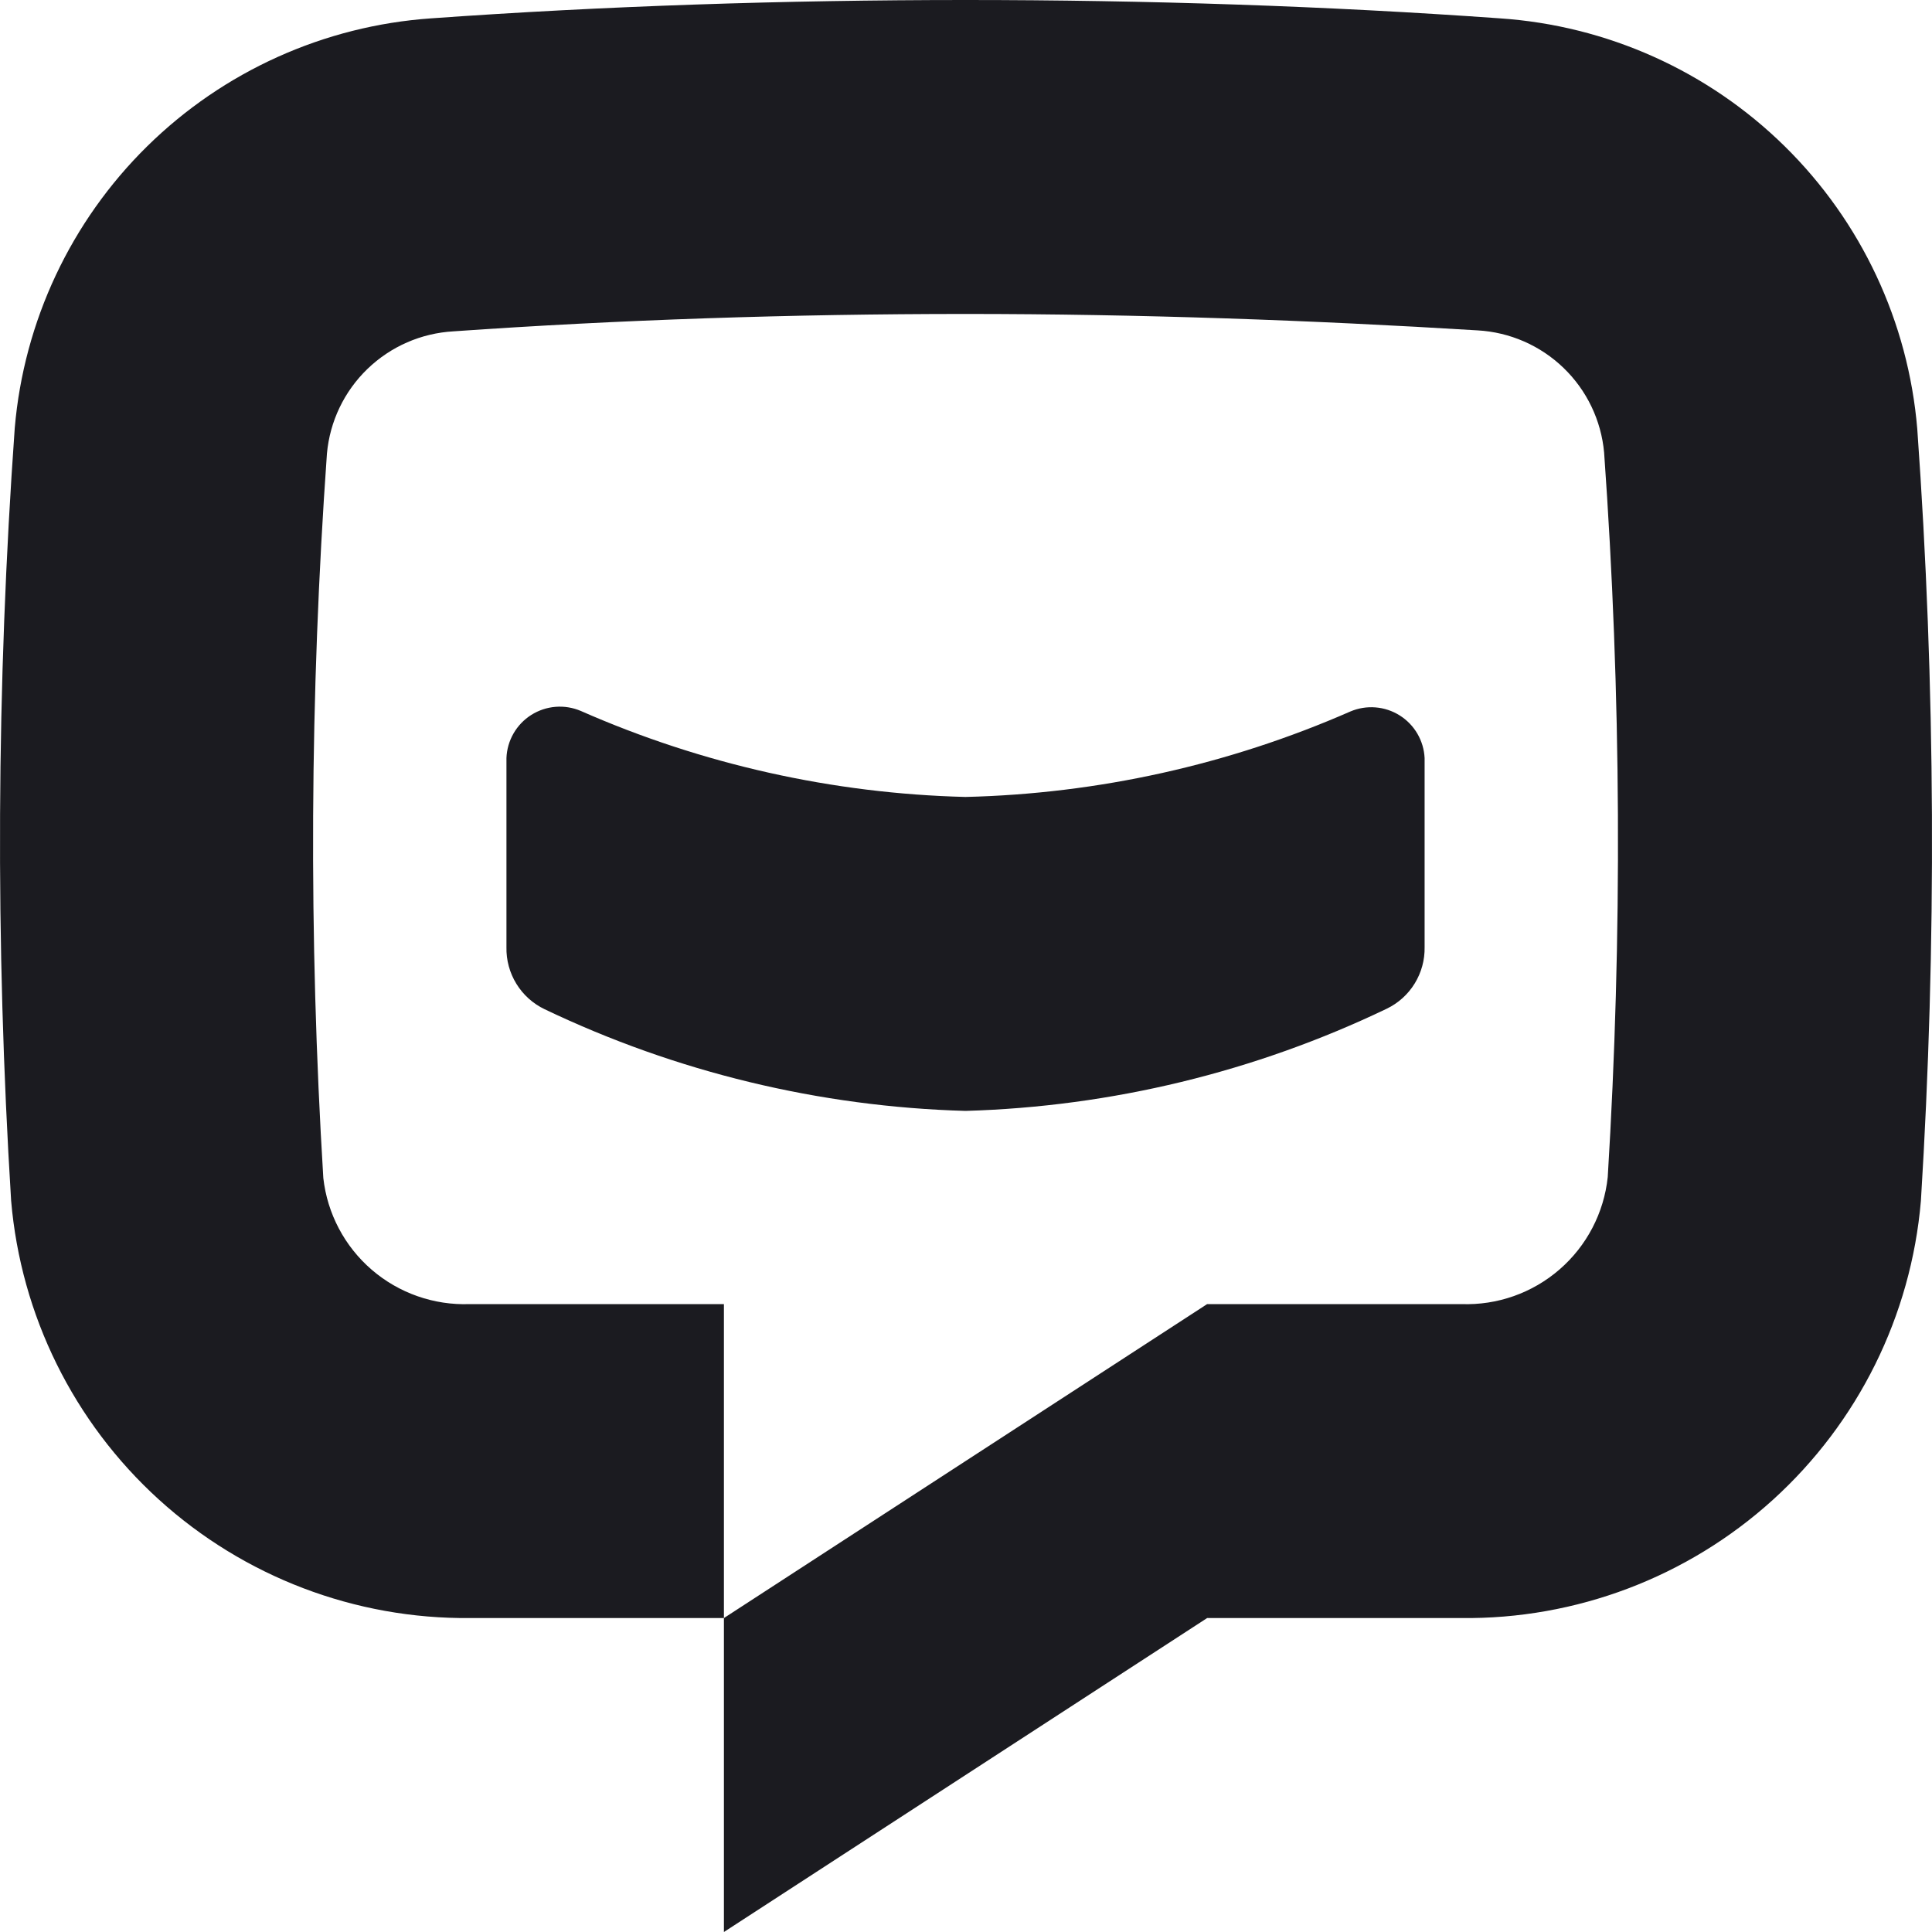 <svg width="80" height="80" viewBox="0 0 80 80" fill="none" xmlns="http://www.w3.org/2000/svg">
<path d="M58.99 31.39V39.22C59 39.751 58.857 40.273 58.579 40.725C58.3 41.178 57.898 41.54 57.419 41.77C51.966 44.384 46.025 45.825 39.98 46C33.94 45.83 28.003 44.396 22.552 41.79C22.069 41.559 21.663 41.194 21.383 40.738C21.102 40.282 20.959 39.755 20.971 39.22V31.39C20.984 31.031 21.085 30.681 21.264 30.37C21.443 30.059 21.695 29.796 21.998 29.604C22.302 29.412 22.647 29.297 23.005 29.268C23.363 29.239 23.723 29.299 24.053 29.44C29.079 31.652 34.49 32.862 39.98 33C45.473 32.868 50.887 31.665 55.918 29.46C56.246 29.321 56.603 29.263 56.958 29.292C57.313 29.32 57.656 29.434 57.958 29.624C58.26 29.813 58.511 30.073 58.691 30.381C58.87 30.688 58.973 31.034 58.99 31.39Z" fill="#1B1B20"/>
<path d="M79.54 49.73C79.133 54.481 76.943 58.902 73.41 62.106C69.876 65.309 65.261 67.058 60.49 67H49.985L29.976 80V67L49.985 54H60.51C62 54.054 63.454 53.541 64.579 52.564C65.704 51.588 66.417 50.221 66.573 48.74C67.185 38.748 67.135 28.726 66.423 18.74C66.303 17.408 65.707 16.164 64.744 15.235C63.782 14.306 62.517 13.754 61.181 13.68C54.357 13.26 47.174 13 39.98 13C32.787 13 25.604 13.24 18.78 13.72C17.444 13.794 16.179 14.346 15.217 15.275C14.254 16.204 13.658 17.448 13.538 18.78C12.826 28.766 12.776 38.788 13.388 48.78C13.553 50.254 14.27 51.611 15.394 52.579C16.519 53.547 17.968 54.055 19.451 54H29.976V67H19.471C14.706 67.047 10.099 65.293 6.573 62.088C3.048 58.884 0.865 54.466 0.461 49.72C-0.2 39.062 -0.15 28.372 0.611 17.72C0.99 13.303 2.935 9.166 6.095 6.057C9.256 2.947 13.425 1.068 17.85 0.76C24.973 0.25 32.477 0 39.98 0C47.484 0 54.988 0.25 62.111 0.76C66.549 1.06 70.733 2.94 73.903 6.059C77.073 9.178 79.019 13.329 79.39 17.76C80.15 28.401 80.2 39.082 79.54 49.73Z" fill="#1B1B20"/>
</svg>
